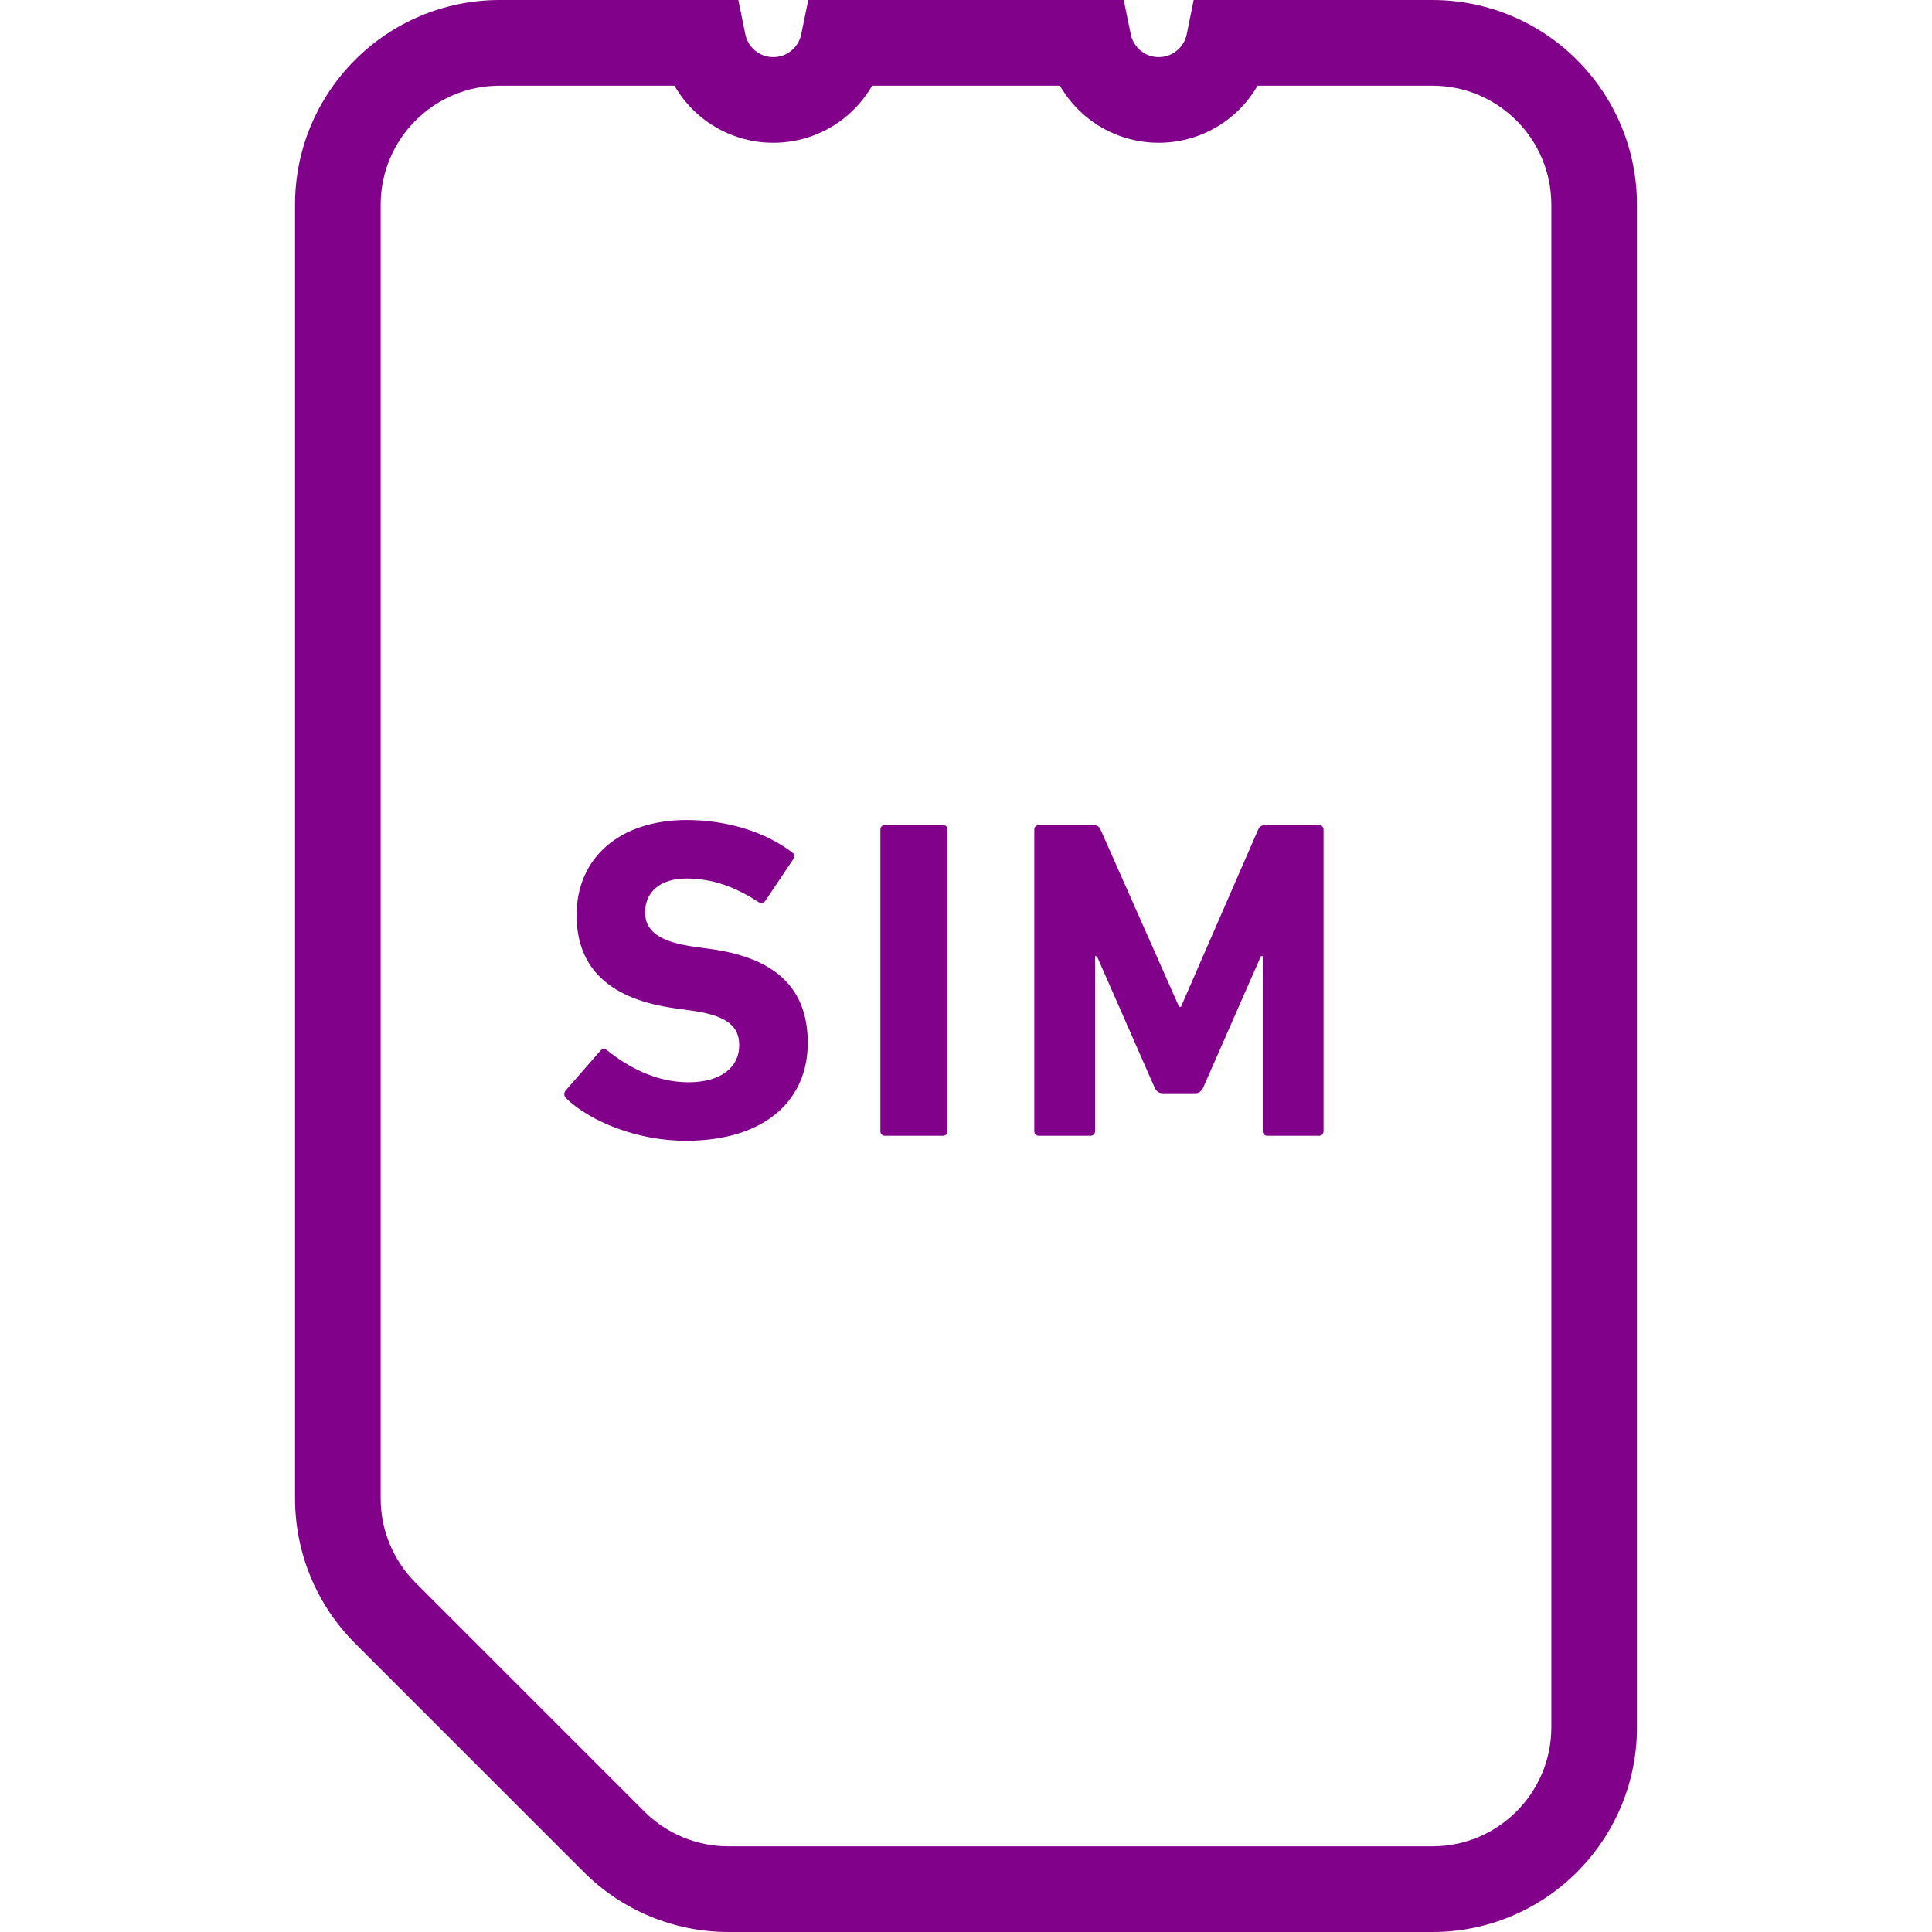 <svg width="32" height="32" viewBox="0 0 32 32" fill="none" xmlns="http://www.w3.org/2000/svg">
<path d="M26.12 0.993C25.509 0.38 24.657 -0 23.723 3.76503e-07H19.771L19.656 0.568C19.634 0.674 19.576 0.769 19.493 0.838C19.41 0.906 19.309 0.946 19.192 0.946C19.075 0.946 18.975 0.906 18.891 0.838C18.809 0.769 18.75 0.674 18.729 0.568L18.613 3.76503e-07H13.387L13.271 0.568C13.25 0.674 13.191 0.769 13.109 0.838C13.025 0.906 12.925 0.946 12.808 0.946C12.691 0.946 12.591 0.906 12.507 0.838C12.424 0.769 12.366 0.674 12.345 0.568L12.229 3.76503e-07H8.277C7.343 -0 6.491 0.38 5.88 0.993C5.267 1.604 4.886 2.457 4.887 3.39V24.821C4.887 25.72 5.244 26.582 5.88 27.218L9.669 31.007C10.305 31.643 11.167 32 12.066 32H23.723C24.657 32.001 25.509 31.62 26.12 31.007C26.733 30.396 27.114 29.544 27.113 28.61V3.39C27.114 2.457 26.733 1.604 26.12 0.993ZM25.695 28.61C25.694 29.156 25.475 29.644 25.117 30.004C24.758 30.362 24.27 30.581 23.723 30.581H12.066C11.543 30.581 11.042 30.374 10.672 30.004L6.883 26.215C6.513 25.845 6.305 25.343 6.305 24.821V3.39C6.306 2.844 6.525 2.355 6.883 1.996C7.242 1.638 7.731 1.419 8.277 1.419H11.171C11.284 1.615 11.43 1.788 11.603 1.931C11.929 2.202 12.353 2.365 12.808 2.365C13.263 2.365 13.688 2.202 14.013 1.931C14.185 1.788 14.332 1.615 14.445 1.419H17.555C17.669 1.615 17.815 1.788 17.987 1.931C18.313 2.202 18.737 2.365 19.192 2.365C19.647 2.365 20.071 2.202 20.397 1.931C20.57 1.788 20.716 1.615 20.829 1.419H23.723C24.27 1.419 24.758 1.638 25.117 1.996C25.475 2.355 25.694 2.844 25.695 3.39V28.61Z" fill="#82018B"/>
<path d="M11.759 15.717L11.487 15.679C10.897 15.596 10.685 15.406 10.685 15.111C10.685 14.786 10.919 14.551 11.373 14.551C11.797 14.551 12.176 14.688 12.569 14.945C12.607 14.968 12.645 14.96 12.675 14.922L13.137 14.233C13.174 14.181 13.167 14.15 13.122 14.12C12.69 13.787 12.055 13.582 11.373 13.582C10.261 13.582 9.55 14.211 9.55 15.157C9.55 16.065 10.133 16.556 11.177 16.7L11.449 16.738C12.062 16.822 12.244 17.011 12.244 17.314C12.244 17.677 11.941 17.926 11.403 17.926C10.859 17.926 10.397 17.669 10.057 17.397C10.019 17.366 9.974 17.366 9.943 17.404L9.368 18.063C9.331 18.108 9.346 18.161 9.376 18.191C9.777 18.577 10.556 18.895 11.358 18.895C12.69 18.895 13.379 18.207 13.379 17.276C13.379 16.345 12.819 15.861 11.759 15.717Z" fill="#82018B"/>
<path d="M15.618 13.666H14.657C14.612 13.666 14.582 13.696 14.582 13.741V18.736C14.582 18.781 14.612 18.812 14.657 18.812H15.618C15.664 18.812 15.694 18.781 15.694 18.736V13.741C15.694 13.696 15.664 13.666 15.618 13.666Z" fill="#82018B"/>
<path d="M21.846 13.666H20.96C20.9 13.666 20.862 13.689 20.839 13.741L19.56 16.677H19.53L18.229 13.741C18.206 13.689 18.168 13.666 18.107 13.666H17.207C17.162 13.666 17.131 13.696 17.131 13.741V18.736C17.131 18.781 17.162 18.812 17.207 18.812H18.062C18.107 18.812 18.138 18.781 18.138 18.736V15.837H18.168L19.122 18.009C19.152 18.078 19.197 18.108 19.265 18.108H19.788C19.855 18.108 19.901 18.078 19.931 18.009L20.885 15.837H20.915V18.736C20.915 18.781 20.945 18.812 20.99 18.812H21.846C21.891 18.812 21.922 18.781 21.922 18.736V13.741C21.922 13.696 21.891 13.666 21.846 13.666Z" fill="#82018B"/>
</svg>
